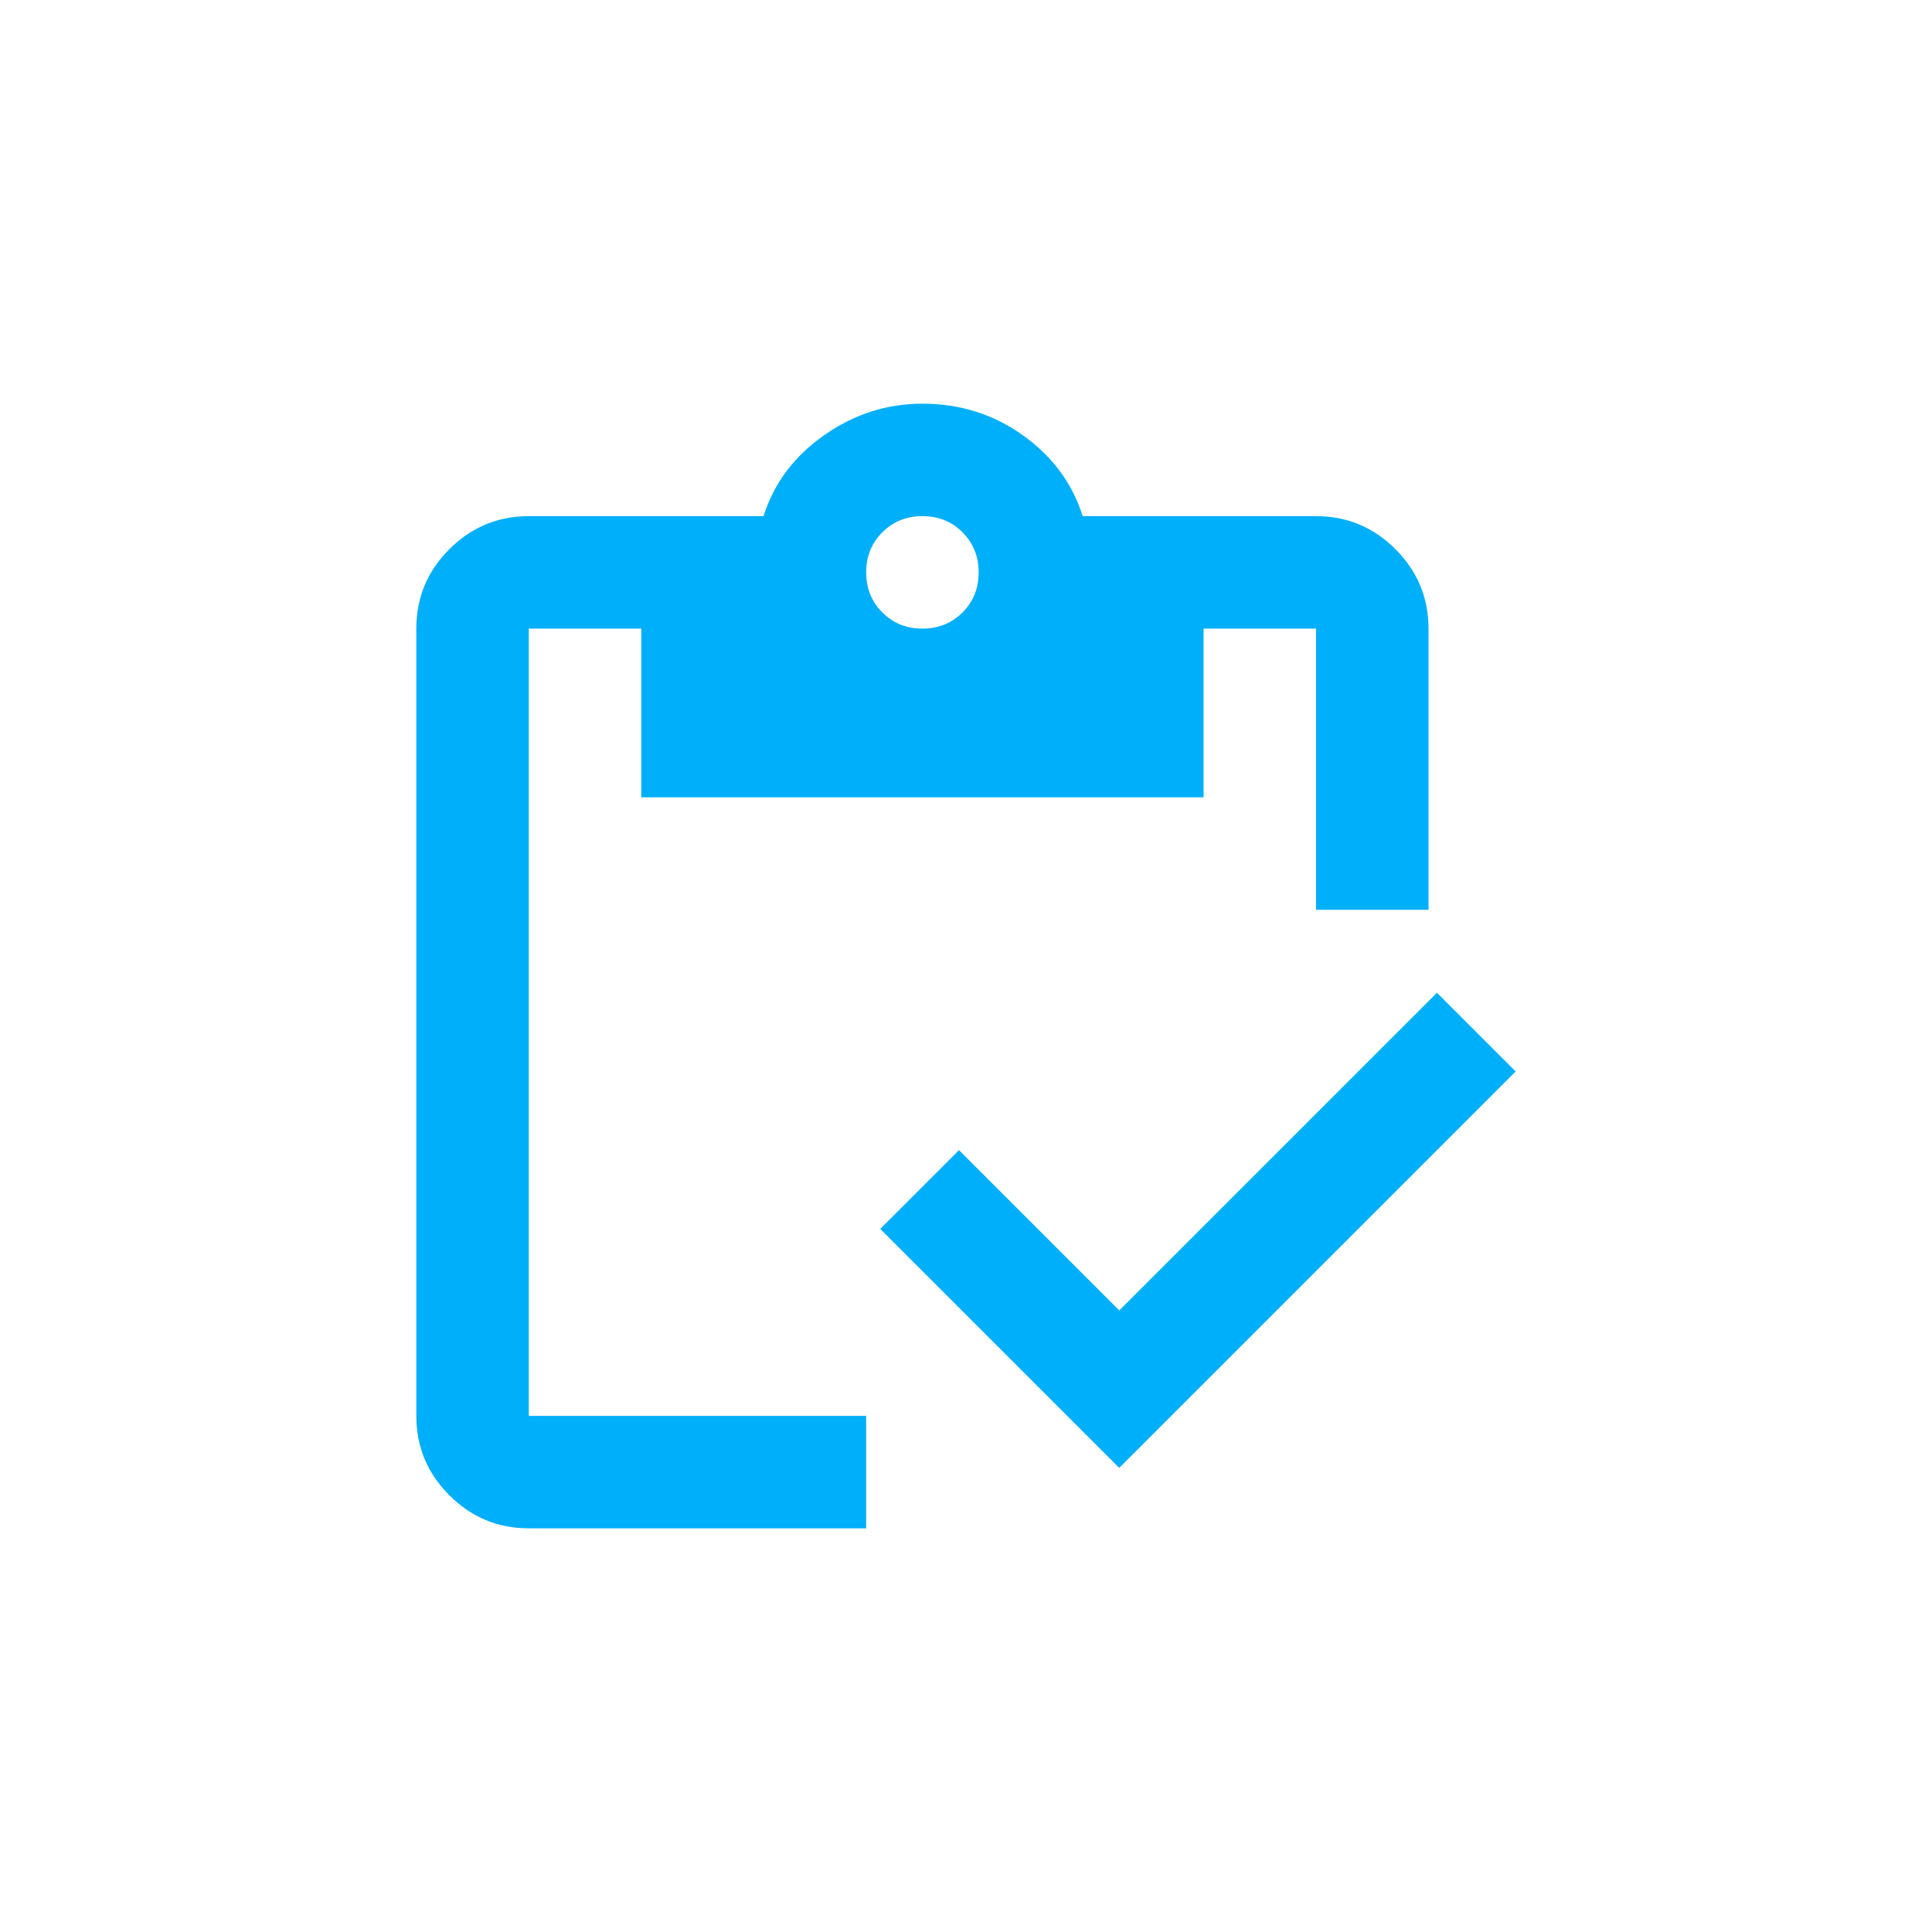<?xml version="1.0" encoding="UTF-8"?>
<svg id="Layer_1" data-name="Layer 1" xmlns="http://www.w3.org/2000/svg" viewBox="0 0 1080 1080">
  <defs>
    <style>
      .cls-1 {
        fill: #00affa;
      }
    </style>
  </defs>
  <path class="cls-1" d="M625.66,820.55l-133.59-133.59,44.01-44.01,89.59,89.59,177.6-177.6,44.01,44.01-221.61,221.61ZM798.54,508.57h-62.87v-157.17h-62.87v94.3h-314.34v-94.3h-62.87v440.07h188.6v62.87h-188.6c-17.29,0-32.09-6.16-44.4-18.47-12.31-12.31-18.47-27.11-18.47-44.4v-440.07c0-17.29,6.16-32.09,18.47-44.4,12.31-12.31,27.11-18.47,44.4-18.47h131.24c5.76-18.34,17.03-33.4,33.79-45.19,16.76-11.79,35.1-17.68,55.01-17.68,20.96,0,39.69,5.89,56.19,17.68,16.5,11.79,27.64,26.85,33.4,45.19h130.45c17.29,0,32.09,6.16,44.4,18.47,12.31,12.31,18.47,27.11,18.47,44.4v157.17ZM515.64,351.4c8.91,0,16.37-3.01,22.4-9.04,6.02-6.02,9.04-13.49,9.04-22.4s-3.01-16.37-9.04-22.4c-6.02-6.02-13.49-9.04-22.4-9.04s-16.37,3.01-22.4,9.04c-6.02,6.02-9.04,13.49-9.04,22.4s3.01,16.37,9.04,22.4c6.02,6.02,13.49,9.04,22.4,9.04Z"/>
</svg>
